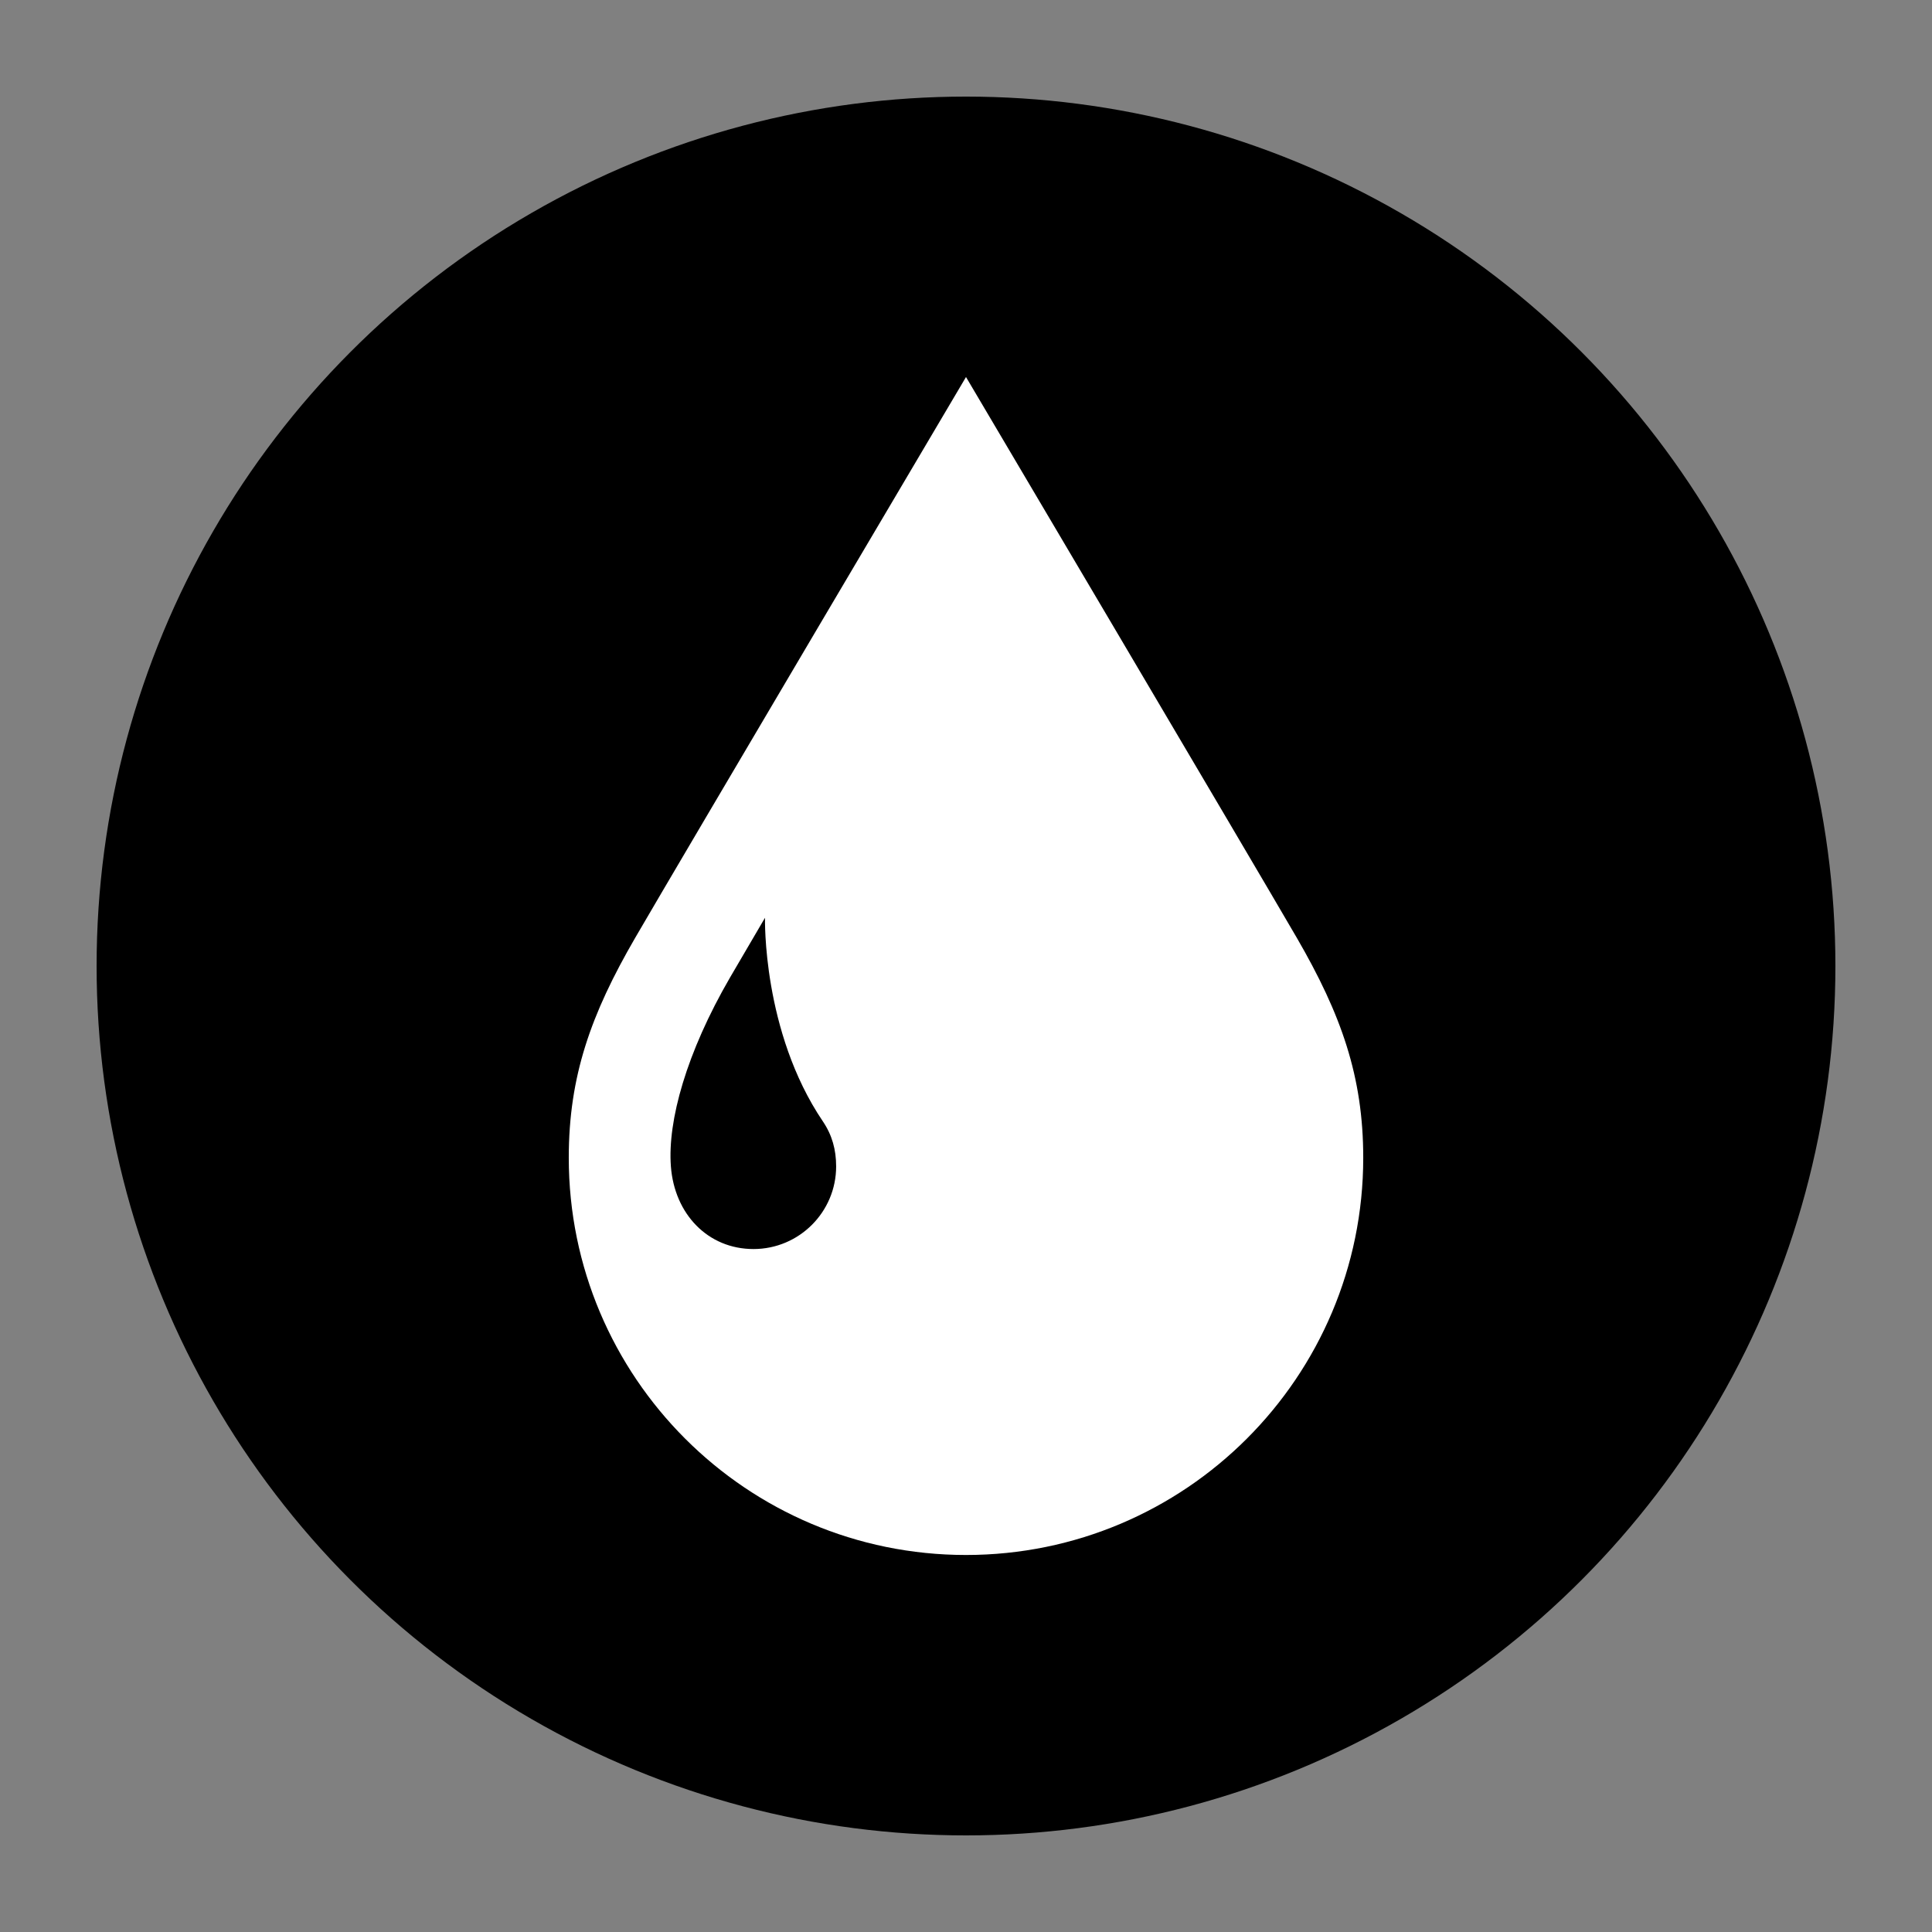 <?xml version="1.0" encoding="UTF-8"?>
<svg id="Layer_1" data-name="Layer 1" xmlns="http://www.w3.org/2000/svg" viewBox="0 0 280 280">
  <rect x="0" y="0" width="280" height="280" fill="#808080" stroke="none"/>
  <defs>
    <style>
      .cls-1, .cls-2 {
        stroke-width: 0px;
      }

      .cls-2 {
        fill: #fff;
      }
    </style>
  </defs>
  <circle class="cls-1" cx="140" cy="140" r="126"/>
  <path class="cls-2" d="m187.94,135.91c-6.35-10.94-47.94-81.27-47.94-81.27,0,0-41.59,70.33-47.94,81.27-6.44,11.09-9.63,20.09-9.63,31.88,0,31.8,25.78,57.57,57.57,57.57s57.57-25.78,57.57-57.57c0-11.79-3.2-20.79-9.63-31.88Zm-78.74,45.11c-6.59,0-11.45-5.05-11.97-11.98-.5-6.61,2.26-16.5,8.57-27.37.99-1.7,2.76-4.72,5.07-8.66,0,0-.42,16.47,8.38,29.5,1.35,1.99,1.93,4.12,1.93,6.53,0,6.61-5.36,11.98-11.98,11.98Z"/>
</svg>
